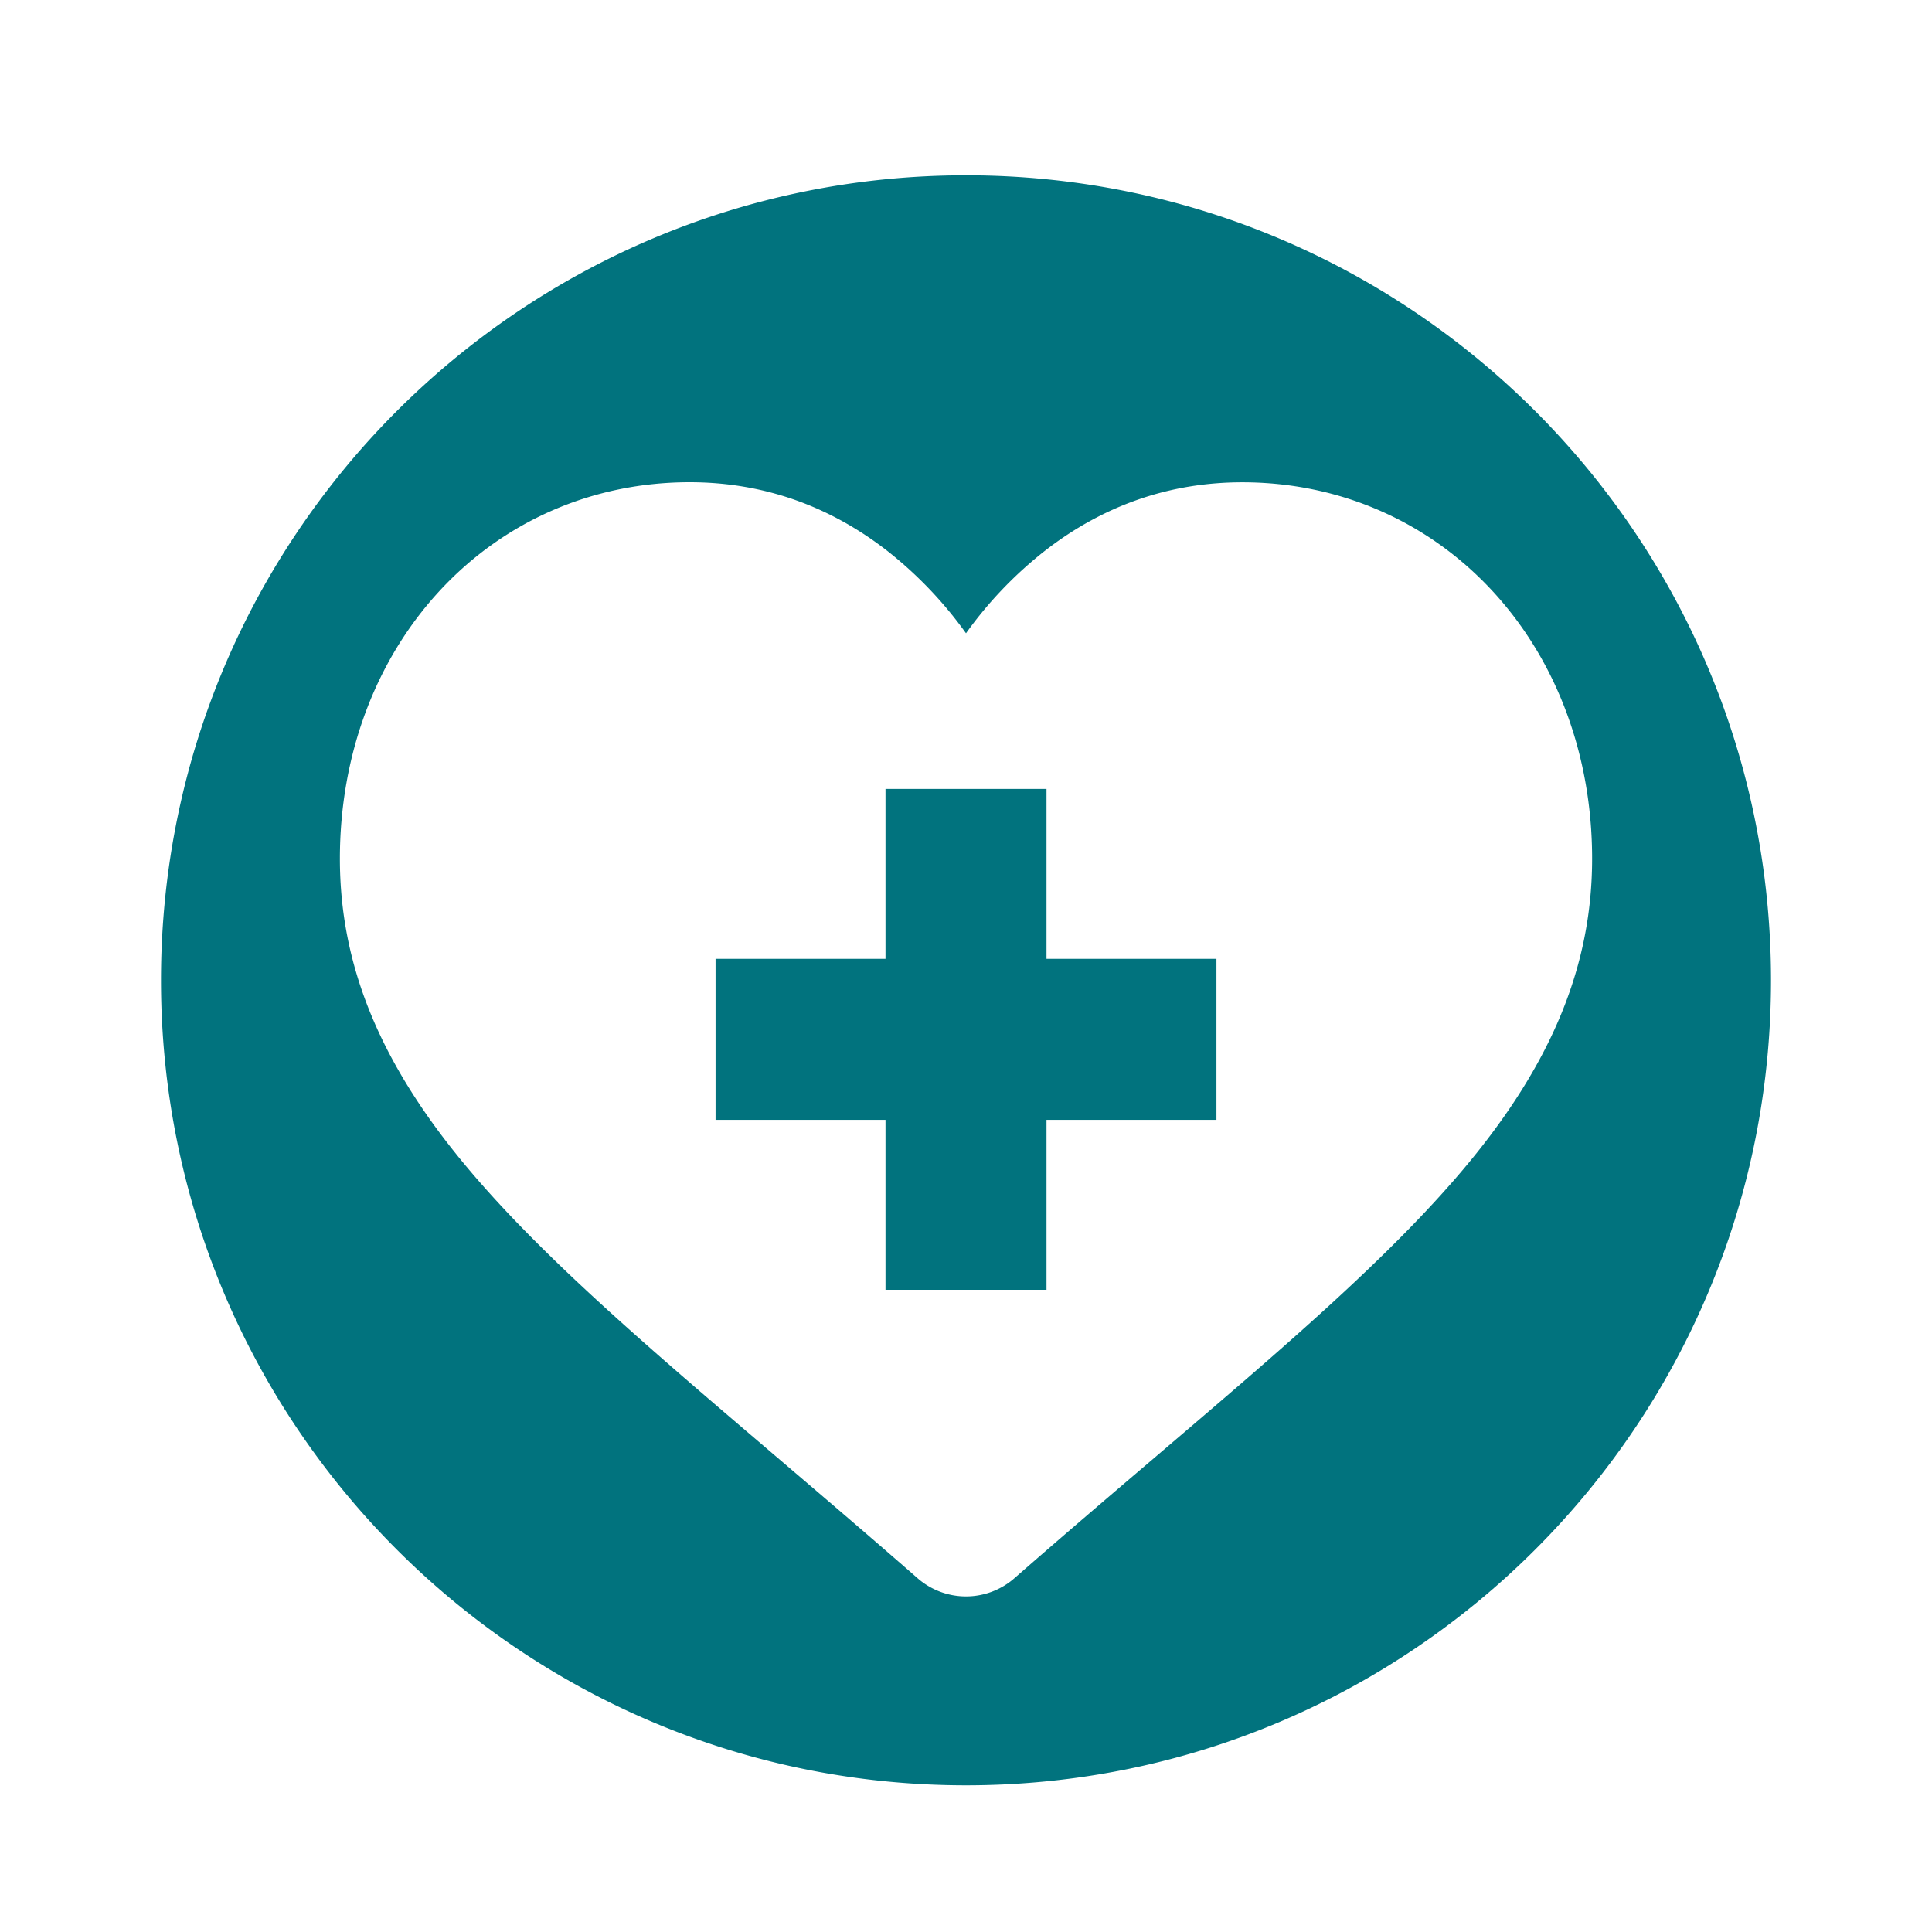 <svg xmlns="http://www.w3.org/2000/svg" viewBox="0 0 1080 1080"><defs><filter id="dropshadow" height="130%"><feGaussianBlur in="SourceAlpha" stdDeviation="20"/><feOffset dx="0" dy="8" result="offsetblur"/><feMerge><feMergeNode/><feMergeNode in="SourceGraphic"/></feMerge></filter><style>.cls-2{fill:#fff}</style></defs><g filter="url(#dropshadow)"><path d="M540 1008a468.11 468.11 0 01-182.17-899.21 468.11 468.11 0 01364.34 862.42A465.07 465.07 0 01540 1008z" fill="#01737e"/><path class="cls-2" d="M540 90c248.53 0 450 201.47 450 450S788.53 990 540 990 90 788.53 90 540 291.47 90 540 90m0-36a486.12 486.12 0 00-189.18 933.79A486.11 486.11 0 00729.18 92.21 482.85 482.85 0 00540 54z"/><path class="cls-2" d="M834.47 322.56c-36.24-39.3-86-60.95-140-60.95-40.4 0-77.41 12.78-110 38A224.73 224.73 0 00540 346a225 225 0 00-44.47-46.43c-32.57-25.19-69.58-38-110-38-54.06 0-103.79 21.65-140 60.95C209.72 361.4 190 414.46 190 472c0 59.2 22.06 113.39 69.43 170.55 42.37 51.12 103.27 103 173.79 163.12 24.08 20.53 51.38 43.79 79.72 68.57a41.09 41.09 0 0054.11 0c28.34-24.79 55.65-48.06 79.75-68.59 70.51-60.09 131.41-112 173.78-163.12C867.94 585.37 890 531.18 890 472c0-57.54-19.72-110.6-55.53-149.44zM680 618h-95v95h-90v-95h-95v-90h95v-95h90v95h95z"/></g></svg>